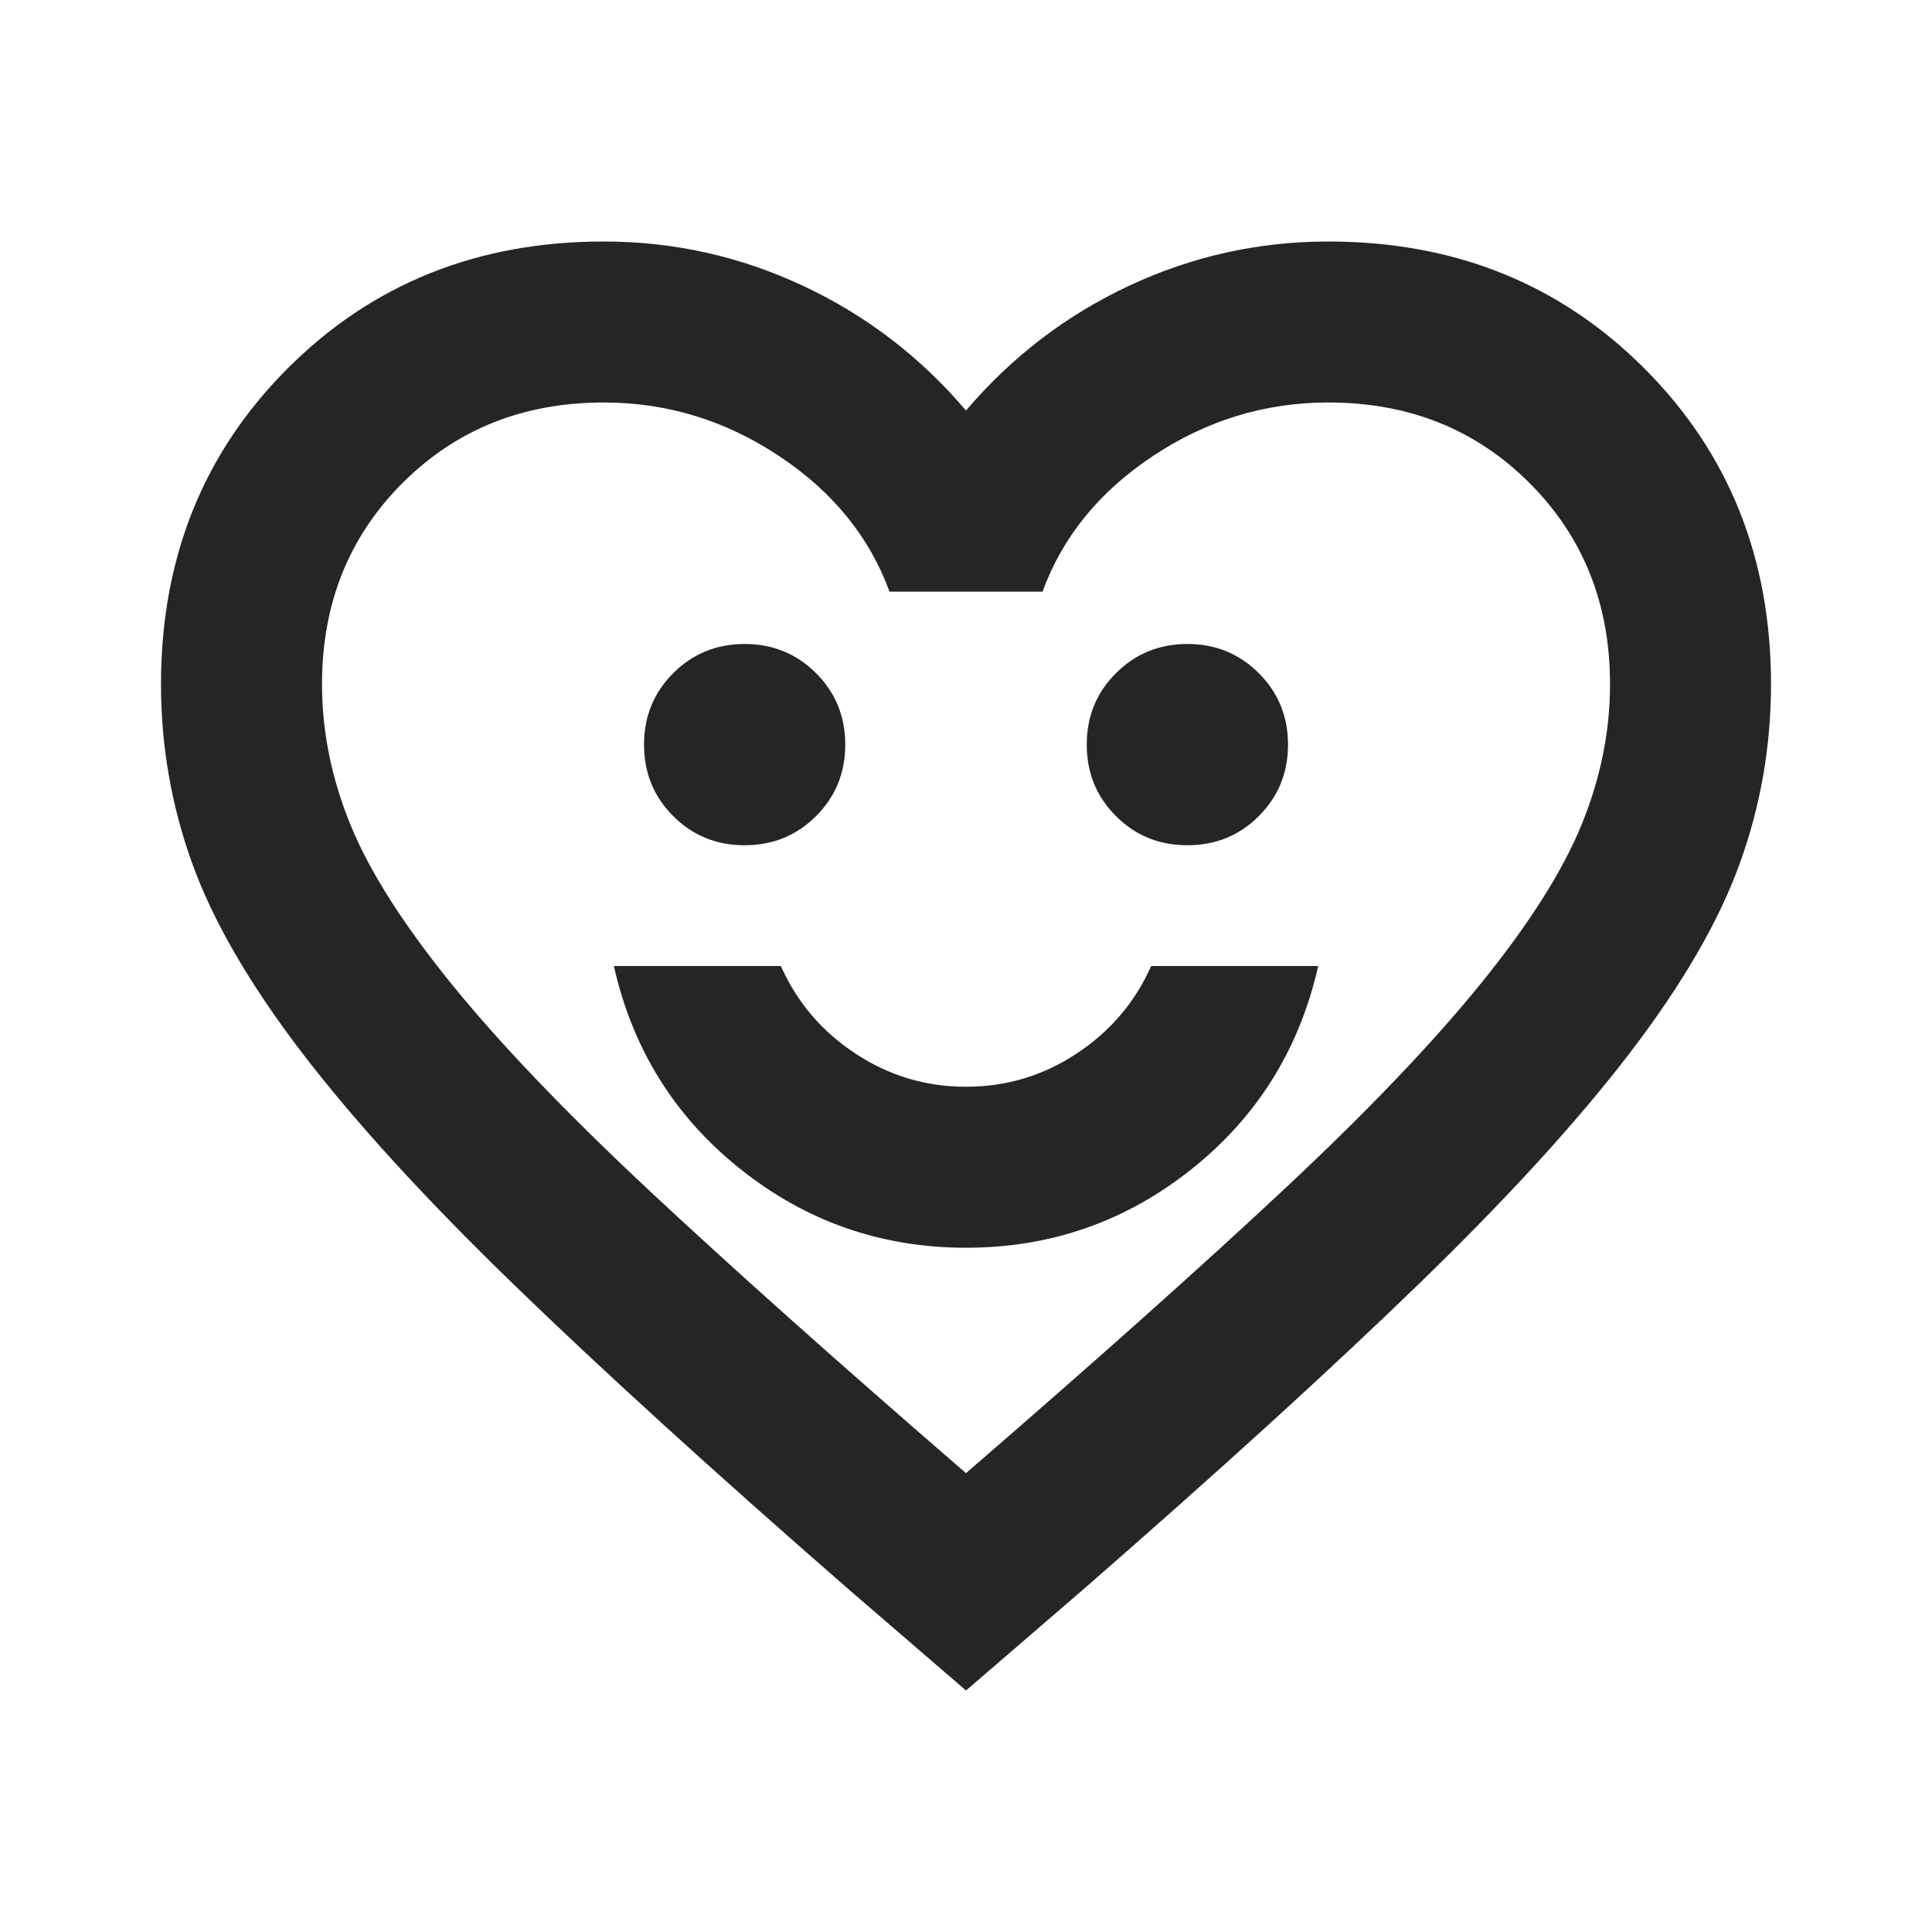 <svg xmlns="http://www.w3.org/2000/svg" width="40" height="40" viewBox="0 0 40 40" fill="none"><path d="M20 25.833C21.75 25.833 23.306 25.292 24.667 24.208C26.028 23.125 26.903 21.722 27.292 20H23.834C23.5 20.75 22.986 21.354 22.292 21.812C21.597 22.271 20.834 22.5 20 22.5C19.167 22.5 18.403 22.271 17.709 21.812C17.014 21.354 16.5 20.75 16.167 20H12.709C13.097 21.722 13.972 23.125 15.334 24.208C16.695 25.292 18.25 25.833 20 25.833ZM15.417 17.5C16 17.5 16.493 17.299 16.896 16.896C17.299 16.493 17.5 16 17.5 15.417C17.5 14.833 17.299 14.34 16.896 13.938C16.493 13.535 16 13.333 15.417 13.333C14.834 13.333 14.34 13.535 13.938 13.938C13.535 14.34 13.334 14.833 13.334 15.417C13.334 16 13.535 16.493 13.938 16.896C14.34 17.299 14.834 17.5 15.417 17.5ZM24.584 17.5C25.167 17.5 25.66 17.299 26.063 16.896C26.465 16.493 26.667 16 26.667 15.417C26.667 14.833 26.465 14.34 26.063 13.938C25.66 13.535 25.167 13.333 24.584 13.333C24 13.333 23.507 13.535 23.104 13.938C22.701 14.34 22.5 14.833 22.5 15.417C22.5 16 22.701 16.493 23.104 16.896C23.507 17.299 24 17.5 24.584 17.5ZM20 35L17.584 32.917C14.778 30.472 12.459 28.361 10.625 26.583C8.792 24.806 7.333 23.208 6.25 21.792C5.167 20.375 4.41 19.069 3.979 17.875C3.549 16.681 3.333 15.444 3.333 14.167C3.333 11.556 4.208 9.375 5.958 7.625C7.708 5.875 9.889 5 12.5 5C13.945 5 15.32 5.306 16.625 5.917C17.931 6.528 19.056 7.389 20 8.5C20.945 7.389 22.07 6.528 23.375 5.917C24.681 5.306 26.056 5 27.5 5C30.111 5 32.292 5.875 34.042 7.625C35.792 9.375 36.667 11.556 36.667 14.167C36.667 15.444 36.452 16.681 36.021 17.875C35.59 19.069 34.834 20.375 33.75 21.792C32.667 23.208 31.209 24.806 29.375 26.583C27.542 28.361 25.222 30.472 22.417 32.917L20 35ZM20 30.5C22.667 28.194 24.861 26.236 26.584 24.625C28.306 23.014 29.667 21.59 30.667 20.354C31.667 19.118 32.361 18.021 32.75 17.062C33.139 16.104 33.334 15.139 33.334 14.167C33.334 12.5 32.778 11.111 31.667 10C30.556 8.889 29.167 8.333 27.5 8.333C26.195 8.333 24.986 8.701 23.875 9.438C22.764 10.174 22 11.111 21.584 12.25H18.417C18 11.111 17.236 10.174 16.125 9.438C15.014 8.701 13.806 8.333 12.5 8.333C10.834 8.333 9.445 8.889 8.334 10C7.222 11.111 6.667 12.5 6.667 14.167C6.667 15.139 6.861 16.104 7.25 17.062C7.639 18.021 8.334 19.118 9.334 20.354C10.334 21.59 11.695 23.014 13.417 24.625C15.139 26.236 17.334 28.194 20 30.5Z" fill="#262525"></path></svg>